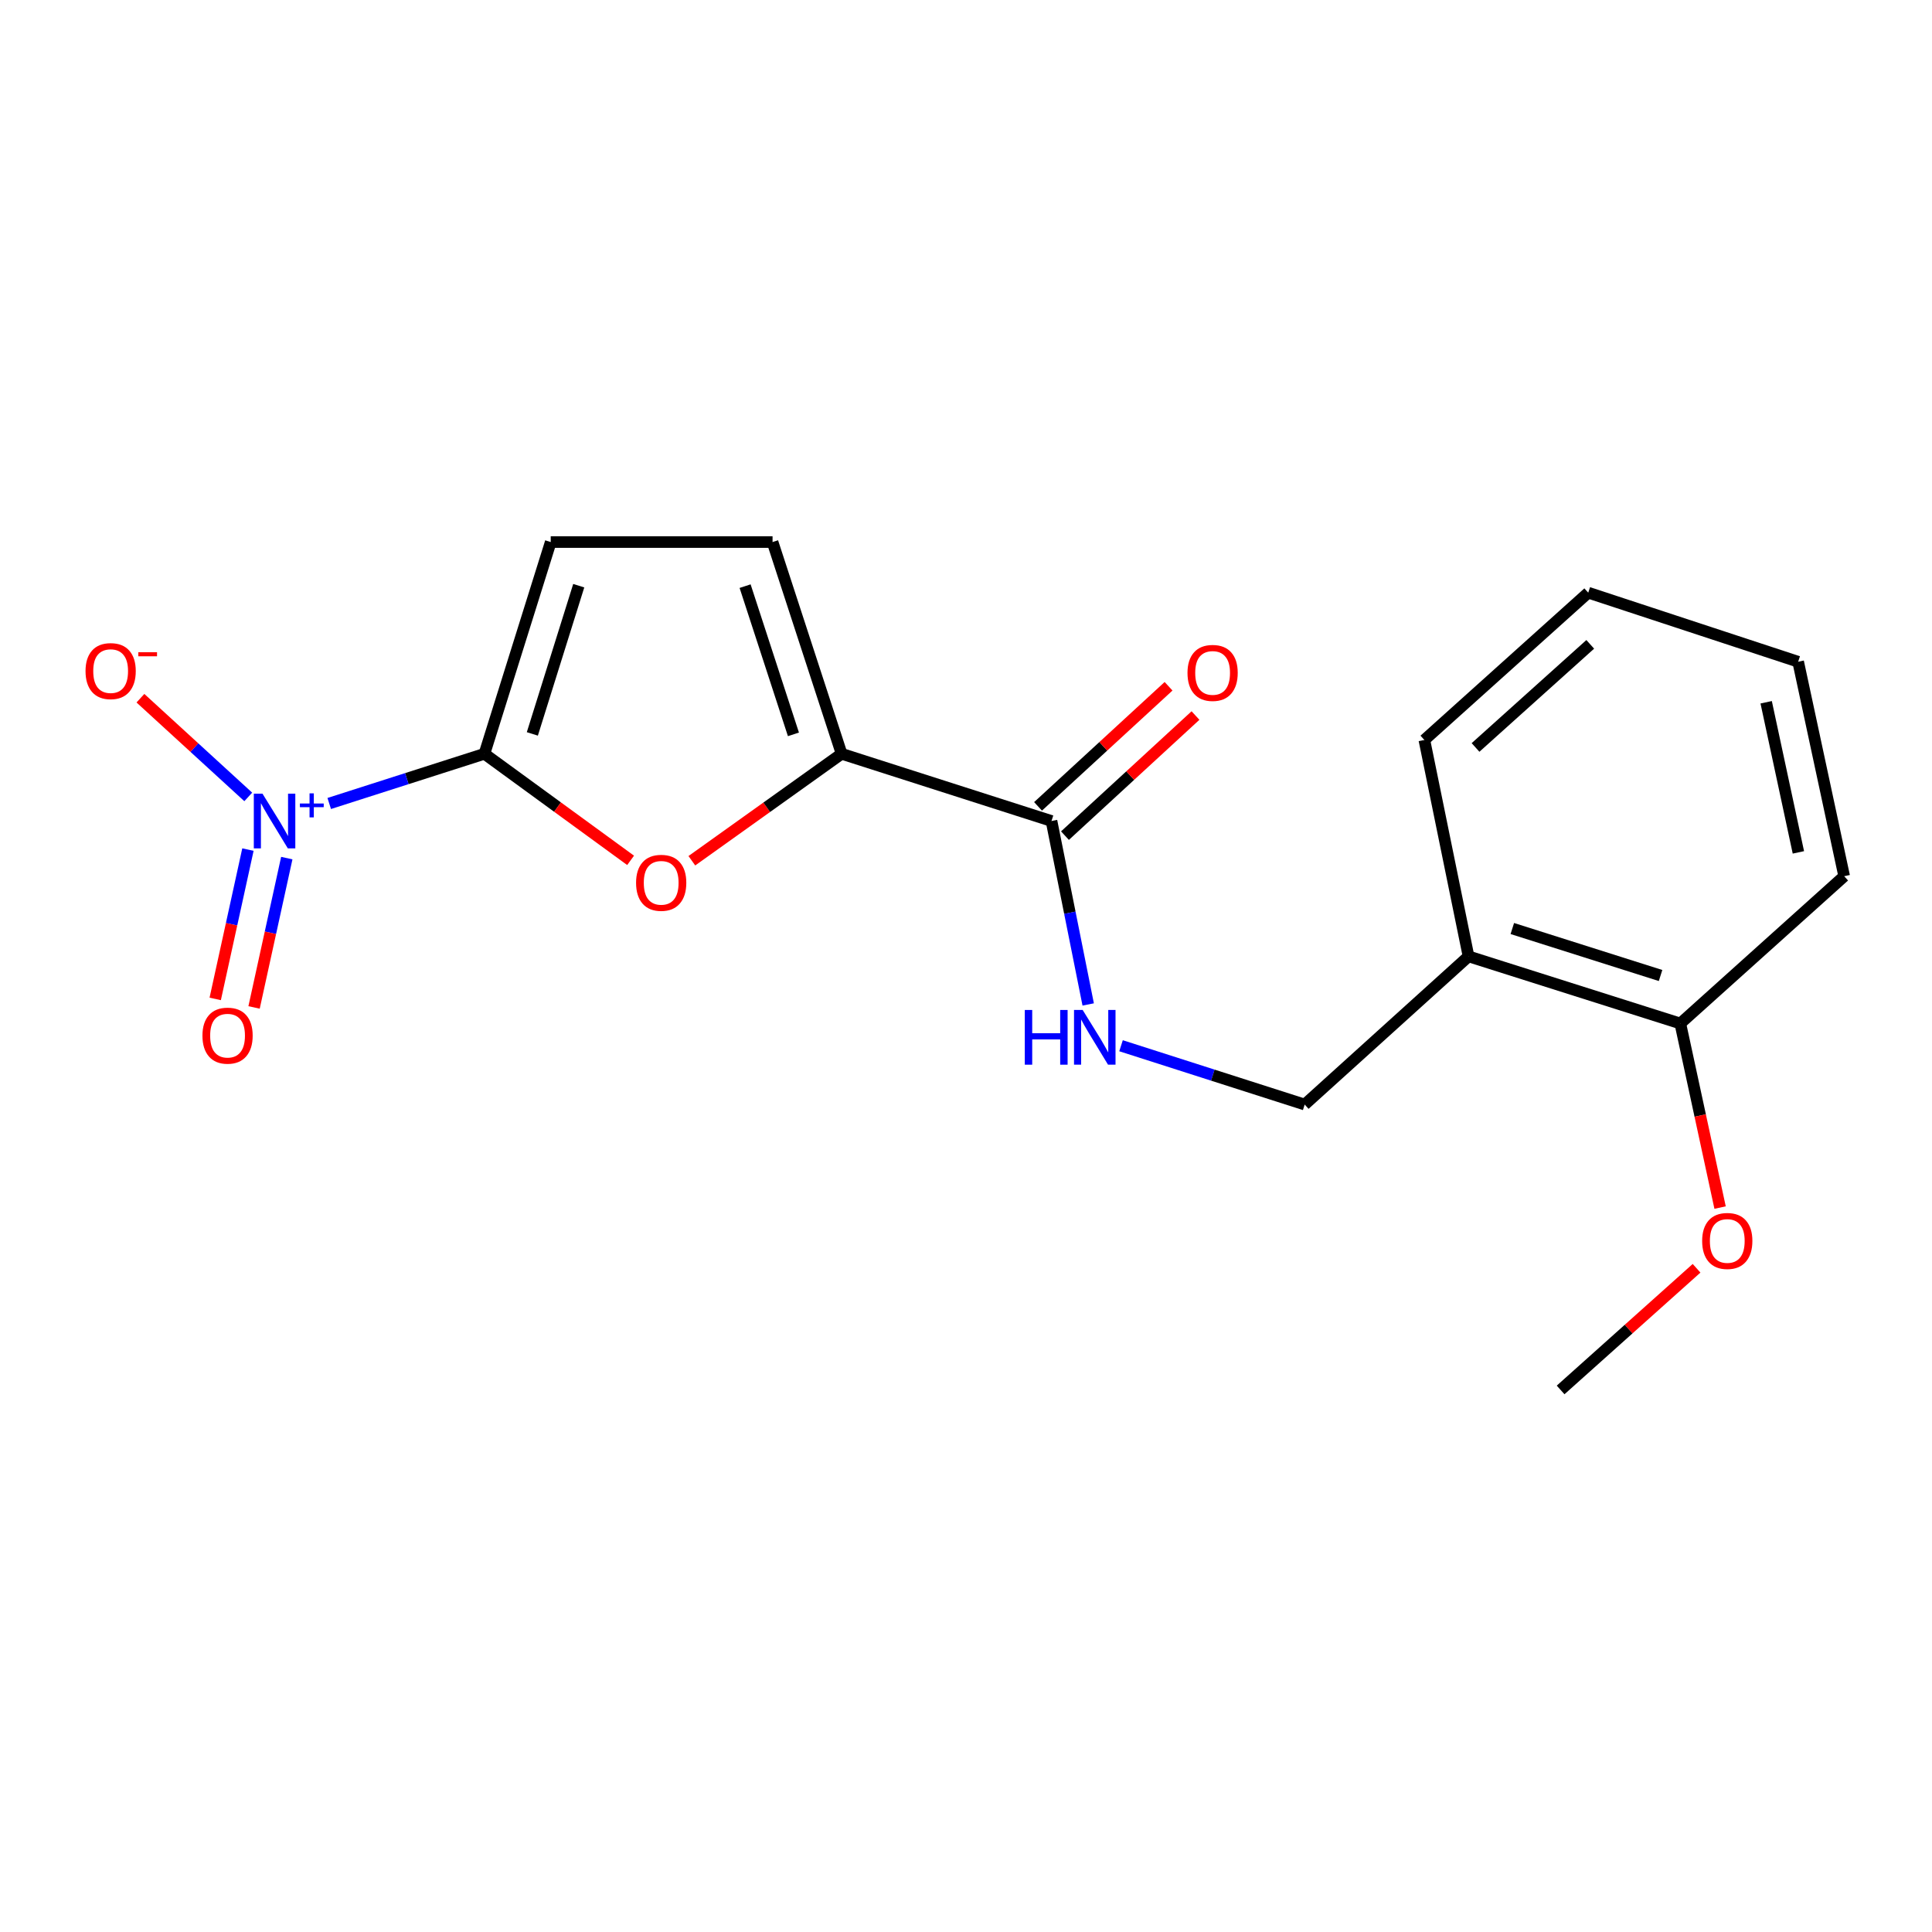 <?xml version='1.0' encoding='iso-8859-1'?>
<svg version='1.1' baseProfile='full'
              xmlns='http://www.w3.org/2000/svg'
                      xmlns:rdkit='http://www.rdkit.org/xml'
                      xmlns:xlink='http://www.w3.org/1999/xlink'
                  xml:space='preserve'
width='1000px' height='1000px' viewBox='0 0 1000 1000'>
<!-- END OF HEADER -->
<rect style='opacity:1.0;fill:#FFFFFF;stroke:none' width='1000' height='1000' x='0' y='0'> </rect>
<path class='bond-0' d='M 250.743,390.157 L 210.576,403.021' style='fill:none;fill-rule:evenodd;stroke:#000000;stroke-width:6px;stroke-linecap:butt;stroke-linejoin:miter;stroke-opacity:1' />
<path class='bond-0' d='M 210.576,403.021 L 170.409,415.886' style='fill:none;fill-rule:evenodd;stroke:#0000FF;stroke-width:6px;stroke-linecap:butt;stroke-linejoin:miter;stroke-opacity:1' />
<path class='bond-1' d='M 250.743,390.157 L 288.571,417.737' style='fill:none;fill-rule:evenodd;stroke:#000000;stroke-width:6px;stroke-linecap:butt;stroke-linejoin:miter;stroke-opacity:1' />
<path class='bond-1' d='M 288.571,417.737 L 326.399,445.317' style='fill:none;fill-rule:evenodd;stroke:#FF0000;stroke-width:6px;stroke-linecap:butt;stroke-linejoin:miter;stroke-opacity:1' />
<path class='bond-4' d='M 250.743,390.157 L 285.055,280.565' style='fill:none;fill-rule:evenodd;stroke:#000000;stroke-width:6px;stroke-linecap:butt;stroke-linejoin:miter;stroke-opacity:1' />
<path class='bond-4' d='M 275.537,379.869 L 299.555,303.155' style='fill:none;fill-rule:evenodd;stroke:#000000;stroke-width:6px;stroke-linecap:butt;stroke-linejoin:miter;stroke-opacity:1' />
<path class='bond-7' d='M 128.497,412.484 L 100.591,386.937' style='fill:none;fill-rule:evenodd;stroke:#0000FF;stroke-width:6px;stroke-linecap:butt;stroke-linejoin:miter;stroke-opacity:1' />
<path class='bond-7' d='M 100.591,386.937 L 72.685,361.39' style='fill:none;fill-rule:evenodd;stroke:#FF0000;stroke-width:6px;stroke-linecap:butt;stroke-linejoin:miter;stroke-opacity:1' />
<path class='bond-9' d='M 128.332,439.747 L 119.864,478.394' style='fill:none;fill-rule:evenodd;stroke:#0000FF;stroke-width:6px;stroke-linecap:butt;stroke-linejoin:miter;stroke-opacity:1' />
<path class='bond-9' d='M 119.864,478.394 L 111.395,517.041' style='fill:none;fill-rule:evenodd;stroke:#FF0000;stroke-width:6px;stroke-linecap:butt;stroke-linejoin:miter;stroke-opacity:1' />
<path class='bond-9' d='M 148.442,444.153 L 139.974,482.8' style='fill:none;fill-rule:evenodd;stroke:#0000FF;stroke-width:6px;stroke-linecap:butt;stroke-linejoin:miter;stroke-opacity:1' />
<path class='bond-9' d='M 139.974,482.8 L 131.505,521.447' style='fill:none;fill-rule:evenodd;stroke:#FF0000;stroke-width:6px;stroke-linecap:butt;stroke-linejoin:miter;stroke-opacity:1' />
<path class='bond-2' d='M 358.099,445.524 L 396.857,417.84' style='fill:none;fill-rule:evenodd;stroke:#FF0000;stroke-width:6px;stroke-linecap:butt;stroke-linejoin:miter;stroke-opacity:1' />
<path class='bond-2' d='M 396.857,417.84 L 435.615,390.157' style='fill:none;fill-rule:evenodd;stroke:#000000;stroke-width:6px;stroke-linecap:butt;stroke-linejoin:miter;stroke-opacity:1' />
<path class='bond-3' d='M 435.615,390.157 L 544.257,424.949' style='fill:none;fill-rule:evenodd;stroke:#000000;stroke-width:6px;stroke-linecap:butt;stroke-linejoin:miter;stroke-opacity:1' />
<path class='bond-19' d='M 435.615,390.157 L 399.873,280.565' style='fill:none;fill-rule:evenodd;stroke:#000000;stroke-width:6px;stroke-linecap:butt;stroke-linejoin:miter;stroke-opacity:1' />
<path class='bond-19' d='M 410.681,380.101 L 385.662,303.387' style='fill:none;fill-rule:evenodd;stroke:#000000;stroke-width:6px;stroke-linecap:butt;stroke-linejoin:miter;stroke-opacity:1' />
<path class='bond-6' d='M 544.257,424.949 L 553.753,472.427' style='fill:none;fill-rule:evenodd;stroke:#000000;stroke-width:6px;stroke-linecap:butt;stroke-linejoin:miter;stroke-opacity:1' />
<path class='bond-6' d='M 553.753,472.427 L 563.248,519.905' style='fill:none;fill-rule:evenodd;stroke:#0000FF;stroke-width:6px;stroke-linecap:butt;stroke-linejoin:miter;stroke-opacity:1' />
<path class='bond-11' d='M 551.227,432.523 L 585.005,401.442' style='fill:none;fill-rule:evenodd;stroke:#000000;stroke-width:6px;stroke-linecap:butt;stroke-linejoin:miter;stroke-opacity:1' />
<path class='bond-11' d='M 585.005,401.442 L 618.783,370.36' style='fill:none;fill-rule:evenodd;stroke:#FF0000;stroke-width:6px;stroke-linecap:butt;stroke-linejoin:miter;stroke-opacity:1' />
<path class='bond-11' d='M 537.287,417.374 L 571.065,386.292' style='fill:none;fill-rule:evenodd;stroke:#000000;stroke-width:6px;stroke-linecap:butt;stroke-linejoin:miter;stroke-opacity:1' />
<path class='bond-11' d='M 571.065,386.292 L 604.843,355.211' style='fill:none;fill-rule:evenodd;stroke:#FF0000;stroke-width:6px;stroke-linecap:butt;stroke-linejoin:miter;stroke-opacity:1' />
<path class='bond-5' d='M 285.055,280.565 L 399.873,280.565' style='fill:none;fill-rule:evenodd;stroke:#000000;stroke-width:6px;stroke-linecap:butt;stroke-linejoin:miter;stroke-opacity:1' />
<path class='bond-10' d='M 580.244,541.272 L 627.774,556.492' style='fill:none;fill-rule:evenodd;stroke:#0000FF;stroke-width:6px;stroke-linecap:butt;stroke-linejoin:miter;stroke-opacity:1' />
<path class='bond-10' d='M 627.774,556.492 L 675.305,571.712' style='fill:none;fill-rule:evenodd;stroke:#000000;stroke-width:6px;stroke-linecap:butt;stroke-linejoin:miter;stroke-opacity:1' />
<path class='bond-8' d='M 760.112,495.013 L 675.305,571.712' style='fill:none;fill-rule:evenodd;stroke:#000000;stroke-width:6px;stroke-linecap:butt;stroke-linejoin:miter;stroke-opacity:1' />
<path class='bond-12' d='M 760.112,495.013 L 869.727,529.76' style='fill:none;fill-rule:evenodd;stroke:#000000;stroke-width:6px;stroke-linecap:butt;stroke-linejoin:miter;stroke-opacity:1' />
<path class='bond-12' d='M 782.775,480.601 L 859.505,504.923' style='fill:none;fill-rule:evenodd;stroke:#000000;stroke-width:6px;stroke-linecap:butt;stroke-linejoin:miter;stroke-opacity:1' />
<path class='bond-14' d='M 760.112,495.013 L 737.249,383.008' style='fill:none;fill-rule:evenodd;stroke:#000000;stroke-width:6px;stroke-linecap:butt;stroke-linejoin:miter;stroke-opacity:1' />
<path class='bond-13' d='M 869.727,529.76 L 880.021,577.398' style='fill:none;fill-rule:evenodd;stroke:#000000;stroke-width:6px;stroke-linecap:butt;stroke-linejoin:miter;stroke-opacity:1' />
<path class='bond-13' d='M 880.021,577.398 L 890.315,625.037' style='fill:none;fill-rule:evenodd;stroke:#FF0000;stroke-width:6px;stroke-linecap:butt;stroke-linejoin:miter;stroke-opacity:1' />
<path class='bond-15' d='M 869.727,529.76 L 954.545,453.519' style='fill:none;fill-rule:evenodd;stroke:#000000;stroke-width:6px;stroke-linecap:butt;stroke-linejoin:miter;stroke-opacity:1' />
<path class='bond-16' d='M 878.137,656.459 L 842.954,687.947' style='fill:none;fill-rule:evenodd;stroke:#FF0000;stroke-width:6px;stroke-linecap:butt;stroke-linejoin:miter;stroke-opacity:1' />
<path class='bond-16' d='M 842.954,687.947 L 807.771,719.435' style='fill:none;fill-rule:evenodd;stroke:#000000;stroke-width:6px;stroke-linecap:butt;stroke-linejoin:miter;stroke-opacity:1' />
<path class='bond-17' d='M 737.249,383.008 L 822.068,306.768' style='fill:none;fill-rule:evenodd;stroke:#000000;stroke-width:6px;stroke-linecap:butt;stroke-linejoin:miter;stroke-opacity:1' />
<path class='bond-17' d='M 763.734,386.883 L 823.107,333.515' style='fill:none;fill-rule:evenodd;stroke:#000000;stroke-width:6px;stroke-linecap:butt;stroke-linejoin:miter;stroke-opacity:1' />
<path class='bond-20' d='M 954.545,453.519 L 930.722,342.521' style='fill:none;fill-rule:evenodd;stroke:#000000;stroke-width:6px;stroke-linecap:butt;stroke-linejoin:miter;stroke-opacity:1' />
<path class='bond-20' d='M 930.843,441.19 L 914.167,363.491' style='fill:none;fill-rule:evenodd;stroke:#000000;stroke-width:6px;stroke-linecap:butt;stroke-linejoin:miter;stroke-opacity:1' />
<path class='bond-18' d='M 822.068,306.768 L 930.722,342.521' style='fill:none;fill-rule:evenodd;stroke:#000000;stroke-width:6px;stroke-linecap:butt;stroke-linejoin:miter;stroke-opacity:1' />
<path  class='atom-1' d='M 135.852 410.789
L 145.132 425.789
Q 146.052 427.269, 147.532 429.949
Q 149.012 432.629, 149.092 432.789
L 149.092 410.789
L 152.852 410.789
L 152.852 439.109
L 148.972 439.109
L 139.012 422.709
Q 137.852 420.789, 136.612 418.589
Q 135.412 416.389, 135.052 415.709
L 135.052 439.109
L 131.372 439.109
L 131.372 410.789
L 135.852 410.789
' fill='#0000FF'/>
<path  class='atom-1' d='M 155.228 415.894
L 160.218 415.894
L 160.218 410.64
L 162.435 410.64
L 162.435 415.894
L 167.557 415.894
L 167.557 417.794
L 162.435 417.794
L 162.435 423.074
L 160.218 423.074
L 160.218 417.794
L 155.228 417.794
L 155.228 415.894
' fill='#0000FF'/>
<path  class='atom-2' d='M 329.23 456.939
Q 329.23 450.139, 332.59 446.339
Q 335.95 442.539, 342.23 442.539
Q 348.51 442.539, 351.87 446.339
Q 355.23 450.139, 355.23 456.939
Q 355.23 463.819, 351.83 467.739
Q 348.43 471.619, 342.23 471.619
Q 335.99 471.619, 332.59 467.739
Q 329.23 463.859, 329.23 456.939
M 342.23 468.419
Q 346.55 468.419, 348.87 465.539
Q 351.23 462.619, 351.23 456.939
Q 351.23 451.379, 348.87 448.579
Q 346.55 445.739, 342.23 445.739
Q 337.91 445.739, 335.55 448.539
Q 333.23 451.339, 333.23 456.939
Q 333.23 462.659, 335.55 465.539
Q 337.91 468.419, 342.23 468.419
' fill='#FF0000'/>
<path  class='atom-7' d='M 530.431 522.759
L 534.271 522.759
L 534.271 534.799
L 548.751 534.799
L 548.751 522.759
L 552.591 522.759
L 552.591 551.079
L 548.751 551.079
L 548.751 537.999
L 534.271 537.999
L 534.271 551.079
L 530.431 551.079
L 530.431 522.759
' fill='#0000FF'/>
<path  class='atom-7' d='M 560.391 522.759
L 569.671 537.759
Q 570.591 539.239, 572.071 541.919
Q 573.551 544.599, 573.631 544.759
L 573.631 522.759
L 577.391 522.759
L 577.391 551.079
L 573.511 551.079
L 563.551 534.679
Q 562.391 532.759, 561.151 530.559
Q 559.951 528.359, 559.591 527.679
L 559.591 551.079
L 555.911 551.079
L 555.911 522.759
L 560.391 522.759
' fill='#0000FF'/>
<path  class='atom-8' d='M 44.271 347.358
Q 44.271 340.558, 47.631 336.758
Q 50.991 332.958, 57.271 332.958
Q 63.551 332.958, 66.911 336.758
Q 70.271 340.558, 70.271 347.358
Q 70.271 354.238, 66.871 358.158
Q 63.471 362.038, 57.271 362.038
Q 51.031 362.038, 47.631 358.158
Q 44.271 354.278, 44.271 347.358
M 57.271 358.838
Q 61.591 358.838, 63.911 355.958
Q 66.271 353.038, 66.271 347.358
Q 66.271 341.798, 63.911 338.998
Q 61.591 336.158, 57.271 336.158
Q 52.951 336.158, 50.591 338.958
Q 48.271 341.758, 48.271 347.358
Q 48.271 353.078, 50.591 355.958
Q 52.951 358.838, 57.271 358.838
' fill='#FF0000'/>
<path  class='atom-8' d='M 71.591 337.581
L 81.28 337.581
L 81.28 339.693
L 71.591 339.693
L 71.591 337.581
' fill='#FF0000'/>
<path  class='atom-10' d='M 104.785 536.05
Q 104.785 529.25, 108.145 525.45
Q 111.505 521.65, 117.785 521.65
Q 124.065 521.65, 127.425 525.45
Q 130.785 529.25, 130.785 536.05
Q 130.785 542.93, 127.385 546.85
Q 123.985 550.73, 117.785 550.73
Q 111.545 550.73, 108.145 546.85
Q 104.785 542.97, 104.785 536.05
M 117.785 547.53
Q 122.105 547.53, 124.425 544.65
Q 126.785 541.73, 126.785 536.05
Q 126.785 530.49, 124.425 527.69
Q 122.105 524.85, 117.785 524.85
Q 113.465 524.85, 111.105 527.65
Q 108.785 530.45, 108.785 536.05
Q 108.785 541.77, 111.105 544.65
Q 113.465 547.53, 117.785 547.53
' fill='#FF0000'/>
<path  class='atom-12' d='M 614.646 348.296
Q 614.646 341.496, 618.006 337.696
Q 621.366 333.896, 627.646 333.896
Q 633.926 333.896, 637.286 337.696
Q 640.646 341.496, 640.646 348.296
Q 640.646 355.176, 637.246 359.096
Q 633.846 362.976, 627.646 362.976
Q 621.406 362.976, 618.006 359.096
Q 614.646 355.216, 614.646 348.296
M 627.646 359.776
Q 631.966 359.776, 634.286 356.896
Q 636.646 353.976, 636.646 348.296
Q 636.646 342.736, 634.286 339.936
Q 631.966 337.096, 627.646 337.096
Q 623.326 337.096, 620.966 339.896
Q 618.646 342.696, 618.646 348.296
Q 618.646 354.016, 620.966 356.896
Q 623.326 359.776, 627.646 359.776
' fill='#FF0000'/>
<path  class='atom-14' d='M 881.031 642.314
Q 881.031 635.514, 884.391 631.714
Q 887.751 627.914, 894.031 627.914
Q 900.311 627.914, 903.671 631.714
Q 907.031 635.514, 907.031 642.314
Q 907.031 649.194, 903.631 653.114
Q 900.231 656.994, 894.031 656.994
Q 887.791 656.994, 884.391 653.114
Q 881.031 649.234, 881.031 642.314
M 894.031 653.794
Q 898.351 653.794, 900.671 650.914
Q 903.031 647.994, 903.031 642.314
Q 903.031 636.754, 900.671 633.954
Q 898.351 631.114, 894.031 631.114
Q 889.711 631.114, 887.351 633.914
Q 885.031 636.714, 885.031 642.314
Q 885.031 648.034, 887.351 650.914
Q 889.711 653.794, 894.031 653.794
' fill='#FF0000'/>
</svg>
